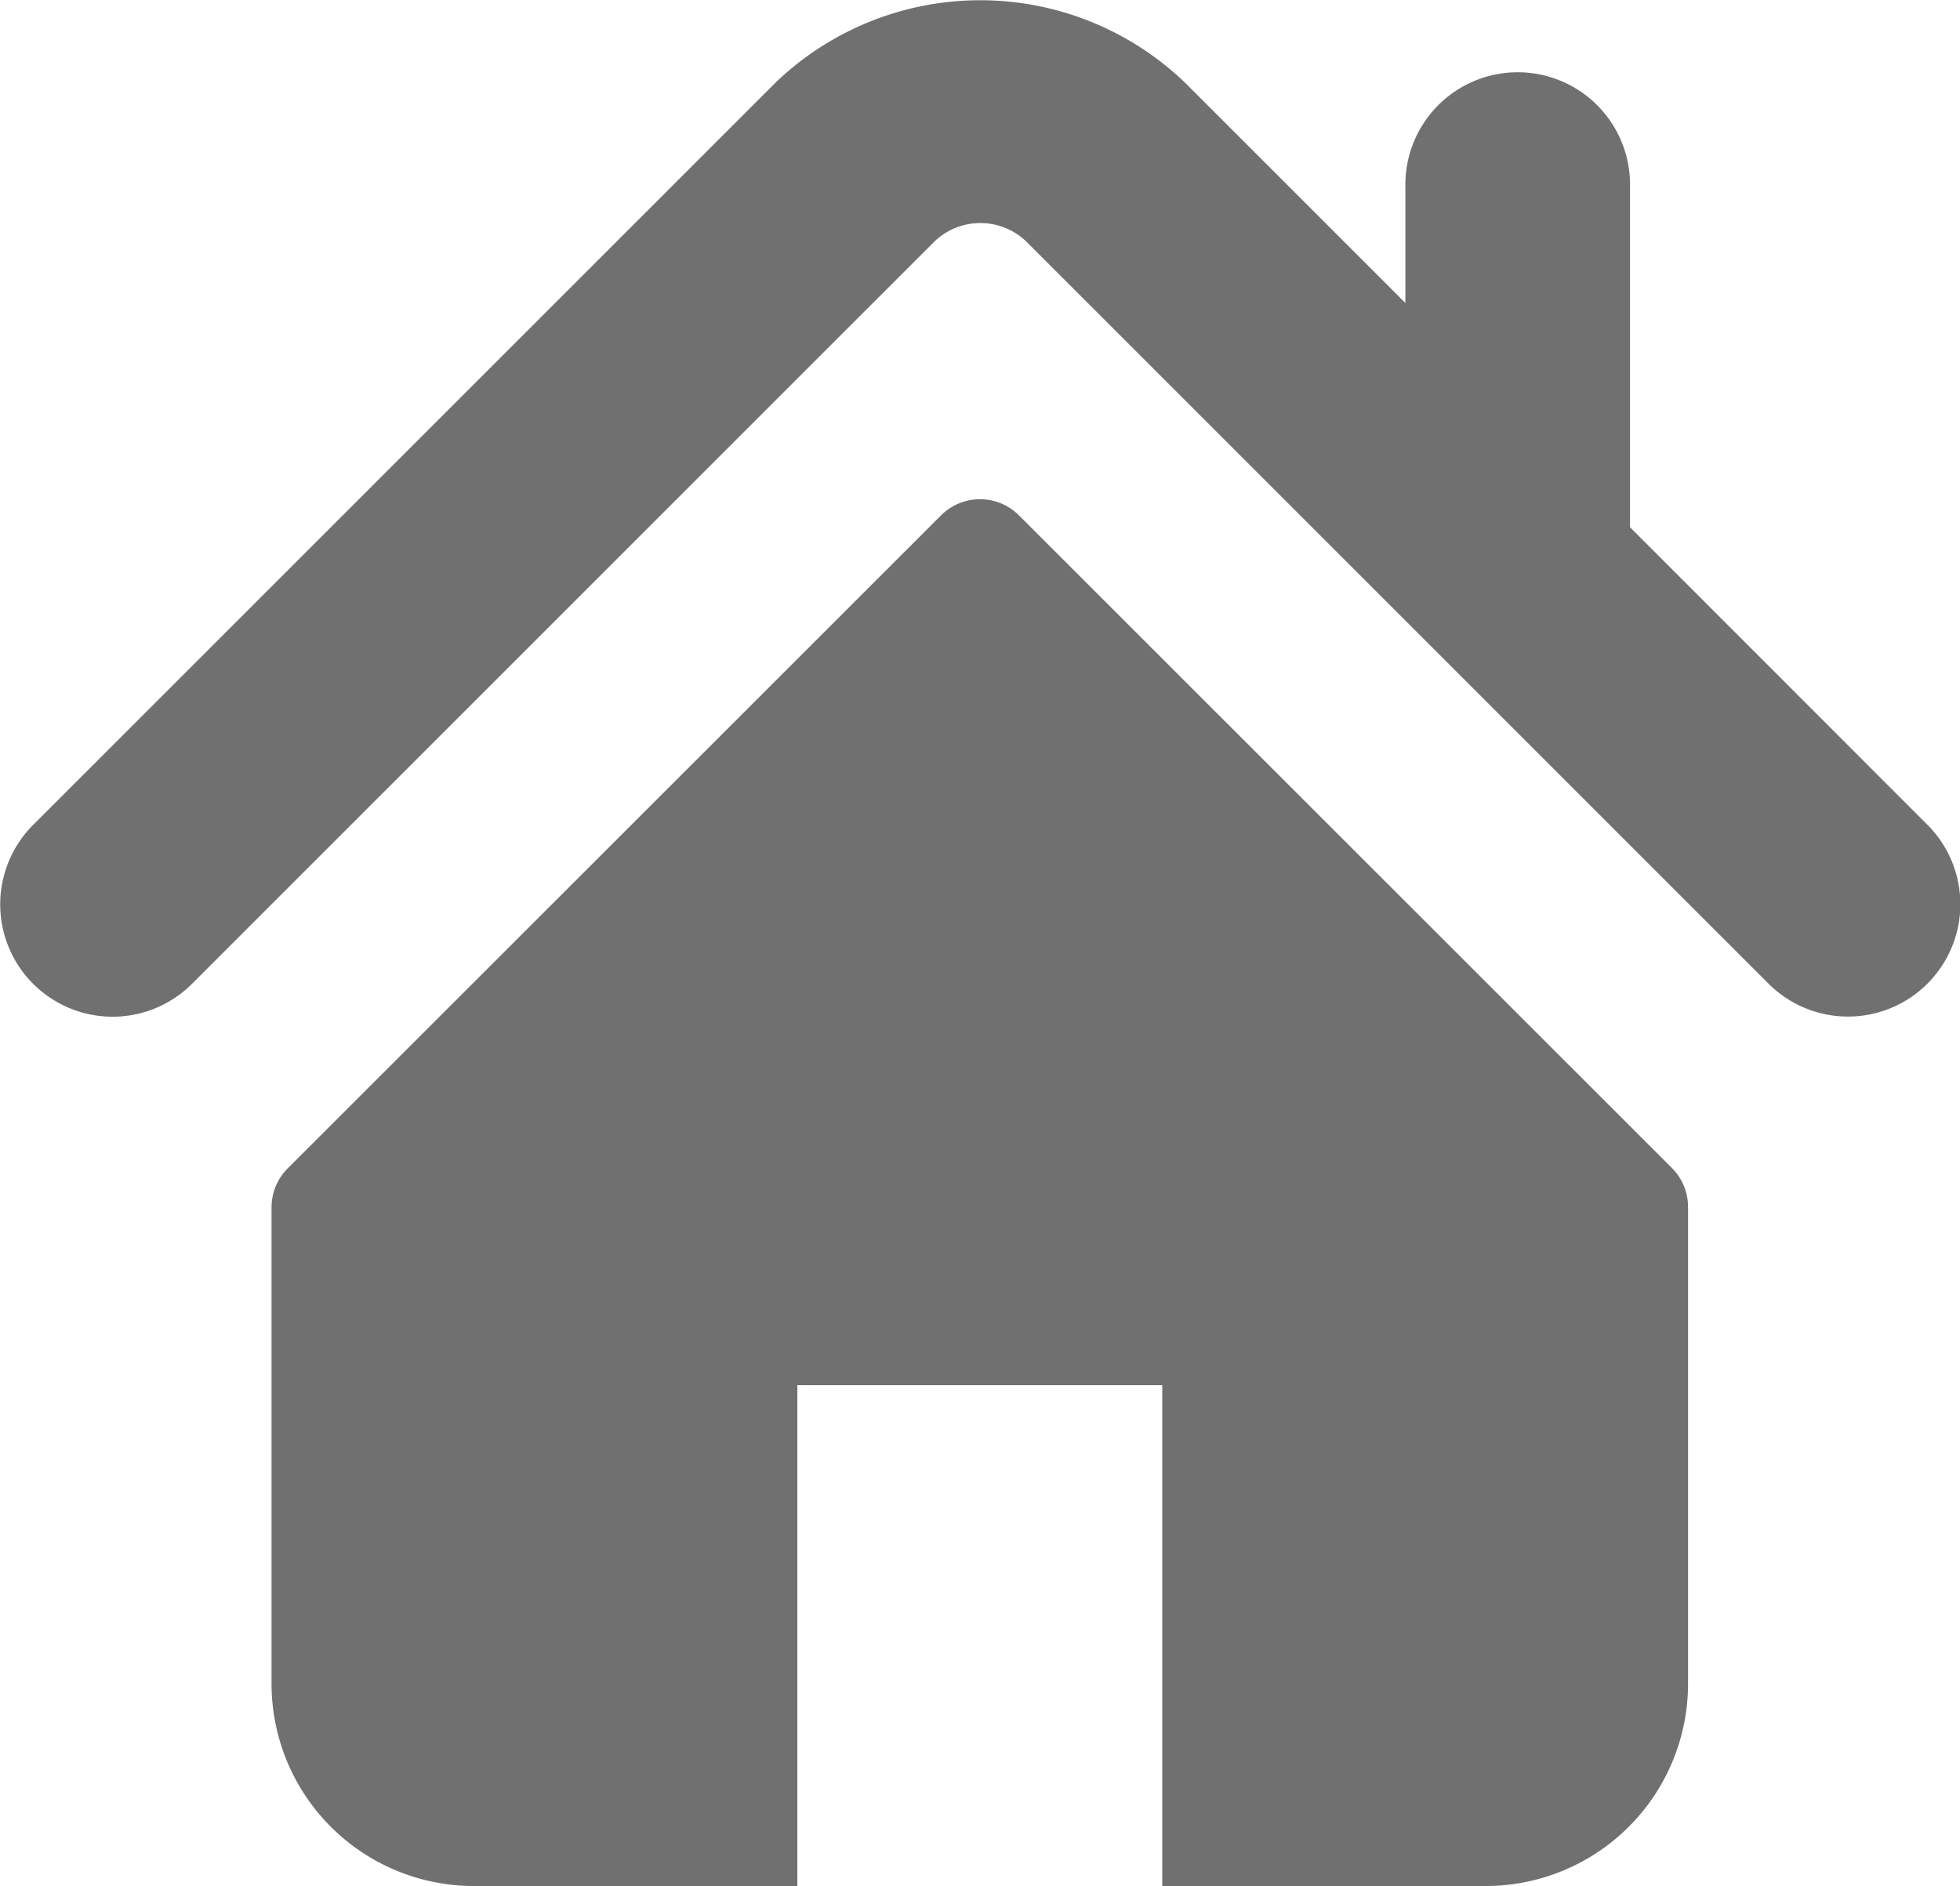 <svg id="Grupo_321" data-name="Grupo 321" xmlns="http://www.w3.org/2000/svg" width="19.525" height="18.792" viewBox="0 0 19.525 18.792">
  <path id="Caminho_417" data-name="Caminho 417" d="M19.2,25.263,16.239,22.3V18.886a1.119,1.119,0,0,0-2.238,0v1.18l-2.2-2.2a2.944,2.944,0,0,0-4.07,0l-7.4,7.4a1.119,1.119,0,1,0,1.583,1.583l7.4-7.4a.661.661,0,0,1,.906,0l7.4,7.4A1.119,1.119,0,1,0,19.2,25.263Z" transform="translate(-0.001 -17.047)" fill="#707070"/>
  <path id="Caminho_418" data-name="Caminho 418" d="M76.073,127.909a.549.549,0,0,0-.777,0l-6.508,6.506a.551.551,0,0,0-.161.389v4.745a2.016,2.016,0,0,0,2.016,2.016h3.222v-4.99H77.5v4.99h3.222a2.016,2.016,0,0,0,2.016-2.016V134.8a.549.549,0,0,0-.161-.389Z" transform="translate(-65.922 -122.774)" fill="#707070"/>
</svg>
